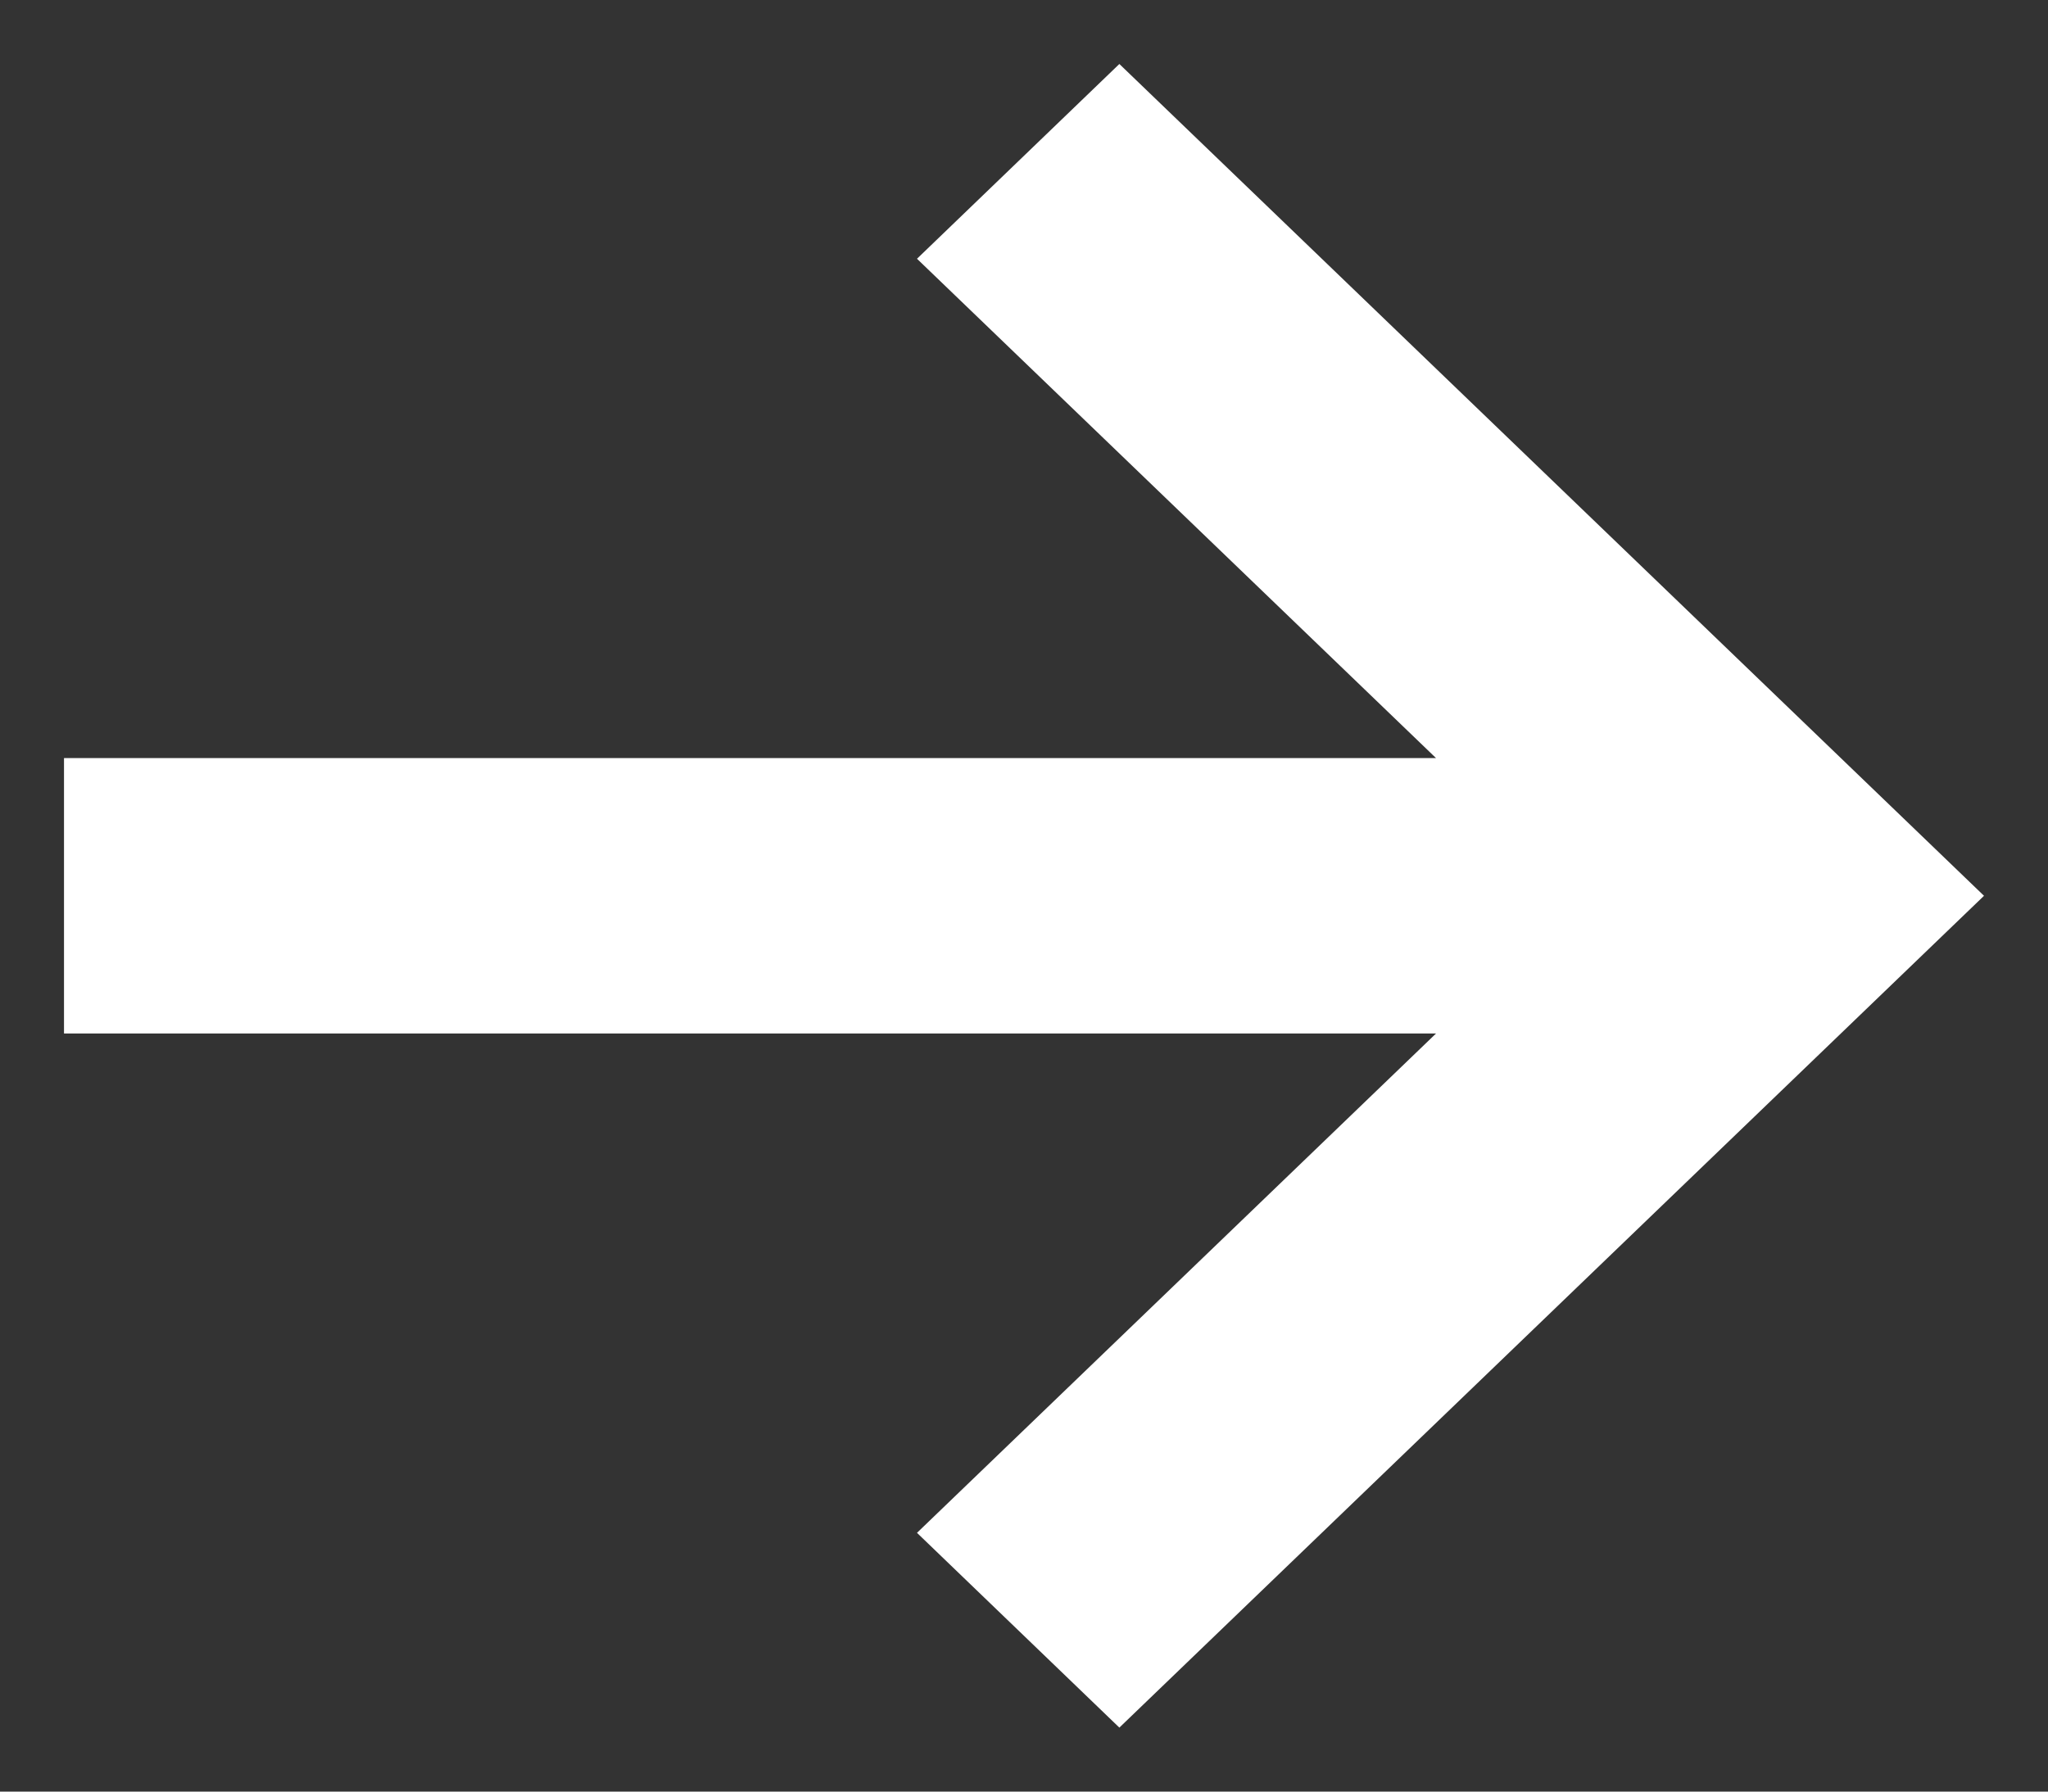<svg width="16" height="14" viewBox="0 0 16 14" fill="none" xmlns="http://www.w3.org/2000/svg">
<rect x="0" y="0" width="16" height="14" fill="#333333" stroke="none"/>
<path fill-rule="evenodd" clip-rule="evenodd" d="M11.219 5.924L7.164 2.022L8.745 0.5L15.5 7L8.745 13.5L7.164 11.978L11.219 8.076H0.5V5.924H11.219Z" fill="white"/>
</svg>
